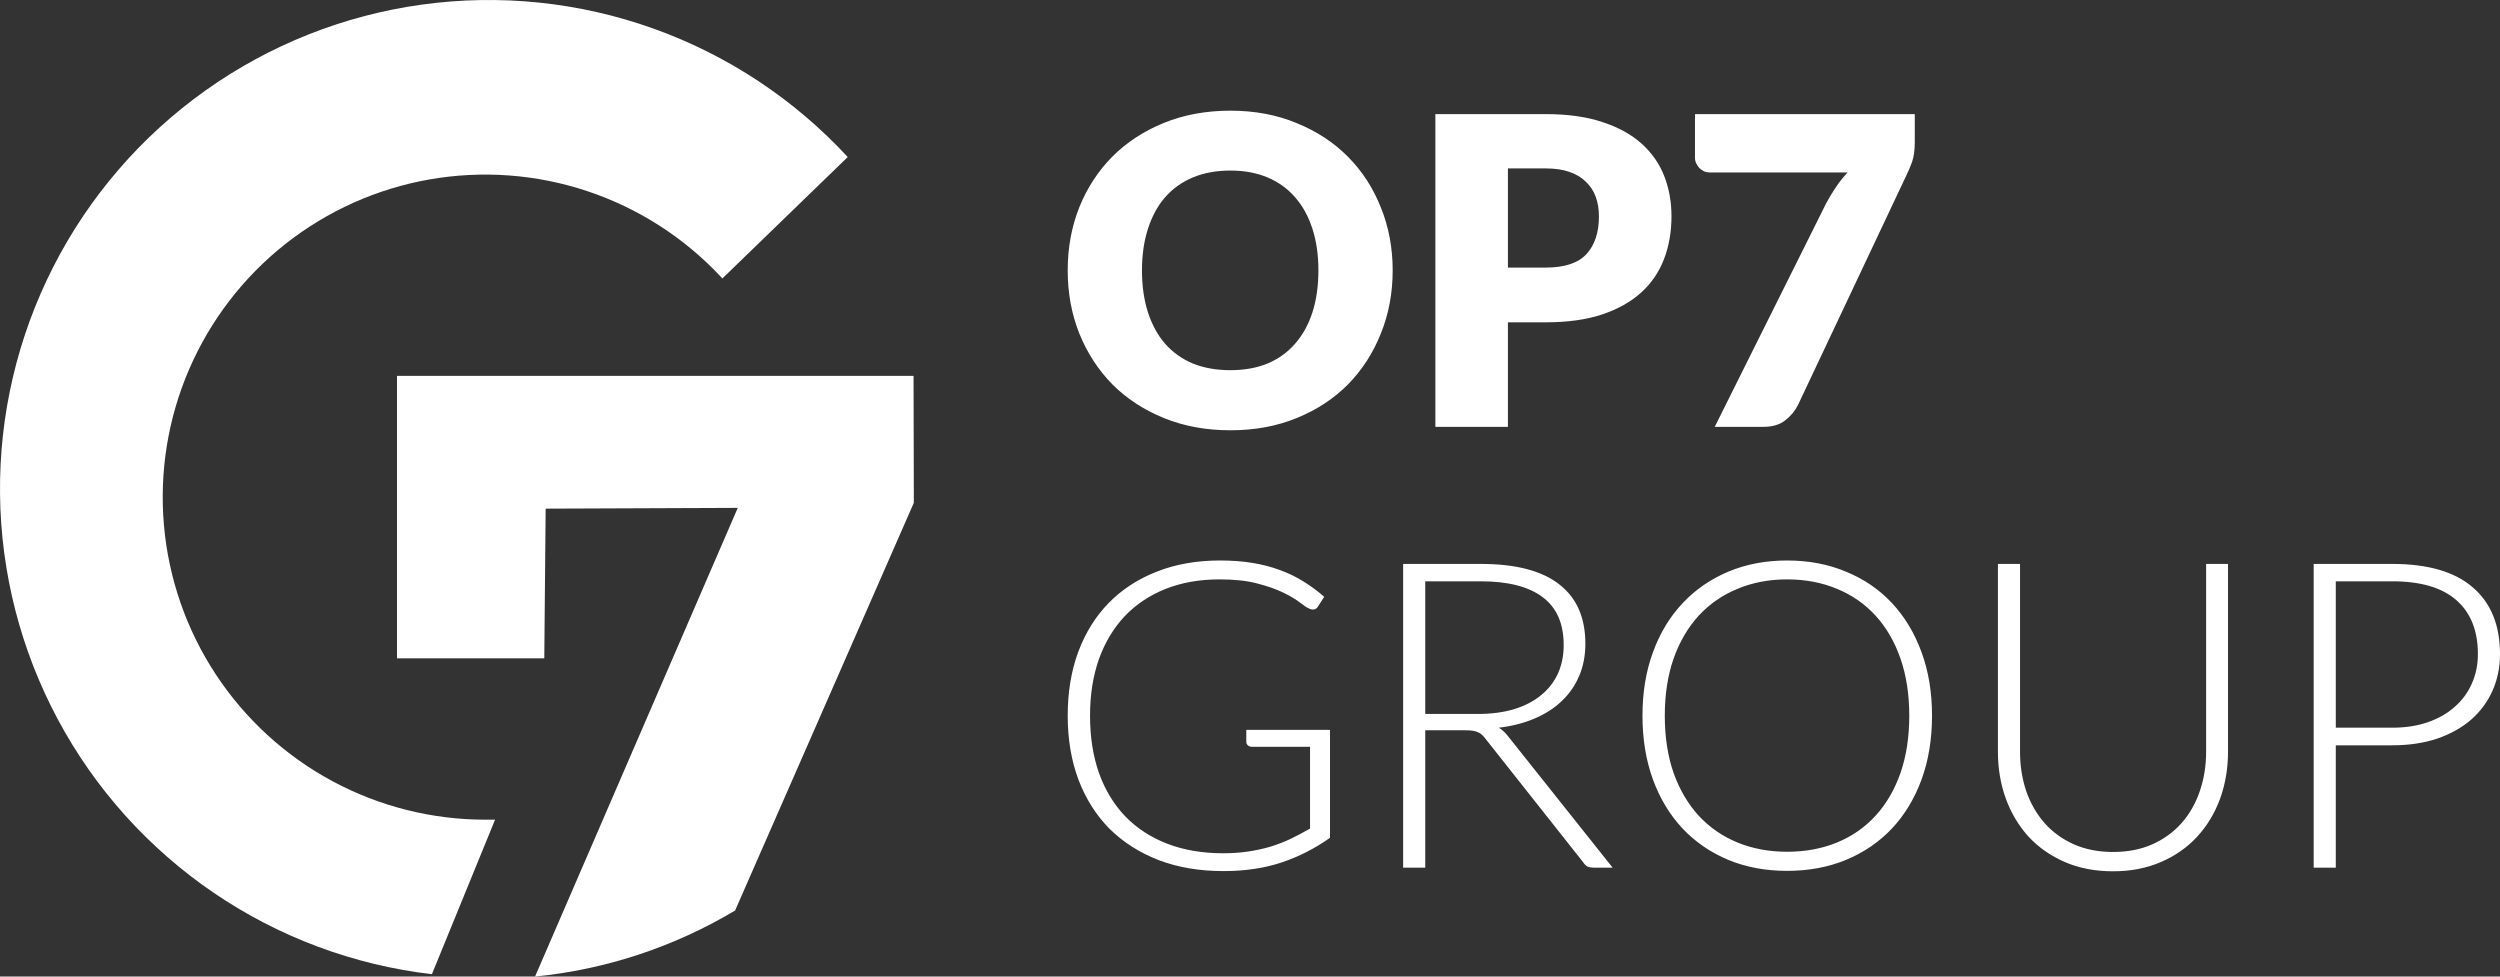 <svg width="384" height="150" viewBox="0 0 384 150" fill="none" xmlns="http://www.w3.org/2000/svg">
<rect x="0" y="0" width="384" height="150" fill="#333333" stroke="none"/>
<path d="M76.043 125.904C75.529 125.904 75.061 125.904 74.568 125.904C66.355 125.909 58.27 123.872 51.04 119.977C43.81 116.082 37.662 110.451 33.148 103.59C28.634 96.729 25.897 88.854 25.182 80.672C24.467 72.491 25.797 64.26 29.053 56.721C32.308 49.181 37.387 42.569 43.832 37.479C50.277 32.389 57.886 28.981 65.975 27.561C74.064 26.142 82.379 26.755 90.171 29.346C97.964 31.938 104.991 36.426 110.619 42.406L110.958 42.771L130.211 24.121C121.997 15.234 111.758 8.464 100.364 4.388C88.97 0.311 76.76 -0.95 64.773 0.71C52.787 2.371 41.379 6.904 31.523 13.924C21.666 20.944 13.652 30.243 8.164 41.028C2.676 51.813 -0.123 63.764 0.004 75.865C0.131 87.965 3.182 99.855 8.896 110.523C14.609 121.19 22.817 130.318 32.819 137.129C42.821 143.94 54.321 148.232 66.34 149.64L76.043 125.904Z" fill="white"/>
<path d="M112.912 139.855L140.366 77.229L140.32 57.73H60.977V101.124H83.602L83.813 78.129L113.319 78.01L82.183 150C93.048 148.919 103.54 145.455 112.912 139.855Z" fill="white"/>
<path d="M204.288 112.104V128.687C201.959 130.336 199.475 131.6 196.837 132.479C194.2 133.358 191.233 133.798 187.936 133.798C184.243 133.798 180.924 133.237 177.979 132.116C175.034 130.973 172.517 129.369 170.429 127.303C168.363 125.215 166.769 122.698 165.648 119.753C164.549 116.807 164 113.533 164 109.928C164 106.323 164.539 103.059 165.615 100.136C166.714 97.191 168.275 94.685 170.297 92.619C172.341 90.531 174.803 88.927 177.682 87.806C180.562 86.663 183.804 86.091 187.408 86.091C189.189 86.091 190.826 86.212 192.321 86.454C193.837 86.696 195.244 87.058 196.541 87.542C197.837 88.003 199.046 88.586 200.167 89.289C201.288 89.971 202.365 90.762 203.398 91.663L202.475 93.114C202.167 93.641 201.706 93.762 201.09 93.476C200.761 93.344 200.288 93.037 199.673 92.553C199.057 92.07 198.211 91.564 197.134 91.037C196.057 90.509 194.716 90.037 193.112 89.619C191.529 89.201 189.595 88.993 187.309 88.993C184.276 88.993 181.529 89.476 179.067 90.443C176.627 91.41 174.539 92.795 172.803 94.597C171.088 96.4 169.759 98.597 168.814 101.191C167.89 103.785 167.429 106.697 167.429 109.928C167.429 113.203 167.89 116.148 168.814 118.764C169.759 121.379 171.11 123.599 172.869 125.423C174.649 127.248 176.803 128.643 179.331 129.611C181.858 130.578 184.705 131.061 187.87 131.061C189.254 131.061 190.529 130.973 191.694 130.797C192.881 130.622 194.002 130.38 195.057 130.072C196.134 129.742 197.167 129.347 198.156 128.885C199.167 128.402 200.189 127.863 201.222 127.27V114.708H192.288C192.046 114.708 191.837 114.632 191.661 114.478C191.507 114.324 191.43 114.148 191.43 113.95V112.104H204.288ZM226.995 109.664C229.061 109.664 230.907 109.422 232.534 108.939C234.182 108.433 235.567 107.719 236.688 106.796C237.831 105.873 238.699 104.763 239.292 103.466C239.886 102.169 240.182 100.708 240.182 99.081C240.182 95.762 239.094 93.3 236.918 91.696C234.764 90.091 231.61 89.289 227.456 89.289H218.917V109.664H226.995ZM247.699 133.27H244.798C244.424 133.27 244.106 133.215 243.842 133.105C243.6 132.973 243.369 132.743 243.15 132.413L228.182 113.489C228.006 113.247 227.819 113.038 227.621 112.862C227.445 112.686 227.236 112.554 226.995 112.467C226.775 112.357 226.5 112.28 226.17 112.236C225.863 112.192 225.478 112.17 225.017 112.17H218.917V133.27H215.521V86.619H227.456C232.819 86.619 236.831 87.663 239.49 89.751C242.172 91.817 243.512 94.861 243.512 98.883C243.512 100.664 243.205 102.29 242.589 103.763C241.974 105.235 241.084 106.532 239.919 107.653C238.776 108.752 237.38 109.653 235.732 110.357C234.105 111.06 232.27 111.532 230.226 111.774C230.753 112.104 231.226 112.543 231.643 113.093L247.699 133.27ZM296.759 109.928C296.759 113.533 296.221 116.807 295.144 119.753C294.067 122.676 292.55 125.182 290.594 127.27C288.638 129.336 286.286 130.94 283.538 132.083C280.813 133.204 277.802 133.765 274.505 133.765C271.208 133.765 268.197 133.204 265.471 132.083C262.746 130.94 260.405 129.336 258.449 127.27C256.493 125.182 254.976 122.676 253.899 119.753C252.822 116.807 252.284 113.533 252.284 109.928C252.284 106.345 252.822 103.092 253.899 100.169C254.976 97.224 256.493 94.718 258.449 92.652C260.405 90.564 262.746 88.948 265.471 87.806C268.197 86.663 271.208 86.091 274.505 86.091C277.802 86.091 280.813 86.663 283.538 87.806C286.286 88.927 288.638 90.531 290.594 92.619C292.55 94.707 294.067 97.224 295.144 100.169C296.221 103.092 296.759 106.345 296.759 109.928ZM293.264 109.928C293.264 106.675 292.814 103.752 291.913 101.158C291.011 98.564 289.737 96.367 288.088 94.564C286.44 92.762 284.462 91.388 282.154 90.443C279.846 89.476 277.296 88.993 274.505 88.993C271.735 88.993 269.197 89.476 266.889 90.443C264.581 91.388 262.592 92.762 260.921 94.564C259.273 96.367 257.987 98.564 257.064 101.158C256.163 103.752 255.712 106.675 255.712 109.928C255.712 113.203 256.163 116.137 257.064 118.731C257.987 121.302 259.273 123.489 260.921 125.292C262.592 127.094 264.581 128.468 266.889 129.413C269.197 130.358 271.735 130.83 274.505 130.83C277.296 130.83 279.846 130.358 282.154 129.413C284.462 128.468 286.44 127.094 288.088 125.292C289.737 123.489 291.011 121.302 291.913 118.731C292.814 116.137 293.264 113.203 293.264 109.928ZM324.552 130.863C326.794 130.863 328.794 130.479 330.553 129.709C332.333 128.918 333.839 127.83 335.069 126.445C336.3 125.061 337.234 123.434 337.872 121.566C338.531 119.676 338.861 117.643 338.861 115.467V86.619H342.224V115.467C342.224 118.038 341.817 120.445 341.004 122.687C340.191 124.907 339.015 126.852 337.476 128.523C335.96 130.171 334.102 131.468 331.904 132.413C329.728 133.358 327.278 133.831 324.552 133.831C321.827 133.831 319.365 133.358 317.167 132.413C314.991 131.468 313.134 130.171 311.595 128.523C310.079 126.852 308.914 124.907 308.101 122.687C307.287 120.445 306.881 118.038 306.881 115.467V86.619H310.277V115.434C310.277 117.61 310.595 119.643 311.233 121.533C311.892 123.401 312.826 125.028 314.035 126.413C315.266 127.797 316.76 128.885 318.519 129.676C320.299 130.468 322.31 130.863 324.552 130.863ZM367.449 111.774C369.493 111.774 371.329 111.488 372.955 110.917C374.582 110.346 375.955 109.554 377.076 108.543C378.219 107.532 379.088 106.345 379.681 104.983C380.296 103.598 380.604 102.092 380.604 100.466C380.604 96.883 379.505 94.125 377.307 92.191C375.109 90.256 371.823 89.289 367.449 89.289H358.778V111.774H367.449ZM367.449 86.619C372.922 86.619 377.043 87.817 379.813 90.212C382.604 92.608 384 96.026 384 100.466C384 102.51 383.615 104.389 382.846 106.103C382.077 107.818 380.978 109.302 379.549 110.554C378.12 111.785 376.384 112.752 374.34 113.456C372.296 114.137 369.999 114.478 367.449 114.478H358.778V133.27H355.383V86.619H367.449Z" fill="white"/>
<path d="M213.915 41.529C213.915 45.002 213.311 48.233 212.102 51.222C210.915 54.211 209.234 56.816 207.058 59.036C204.882 61.234 202.255 62.959 199.178 64.212C196.123 65.465 192.727 66.091 188.991 66.091C185.254 66.091 181.847 65.465 178.77 64.212C175.693 62.959 173.056 61.234 170.858 59.036C168.682 56.816 166.989 54.211 165.78 51.222C164.593 48.233 164 45.002 164 41.529C164 38.056 164.593 34.825 165.78 31.836C166.989 28.847 168.682 26.253 170.858 24.055C173.056 21.858 175.693 20.132 178.77 18.879C181.847 17.626 185.254 17 188.991 17C192.727 17 196.123 17.637 199.178 18.912C202.255 20.165 204.882 21.89 207.058 24.088C209.234 26.286 210.915 28.88 212.102 31.869C213.311 34.858 213.915 38.078 213.915 41.529ZM202.508 41.529C202.508 39.155 202.2 37.023 201.585 35.133C200.97 33.221 200.079 31.605 198.914 30.287C197.772 28.968 196.365 27.957 194.694 27.253C193.024 26.55 191.123 26.198 188.991 26.198C186.837 26.198 184.914 26.55 183.221 27.253C181.551 27.957 180.133 28.968 178.968 30.287C177.825 31.605 176.946 33.221 176.331 35.133C175.715 37.023 175.407 39.155 175.407 41.529C175.407 43.925 175.715 46.079 176.331 47.991C176.946 49.881 177.825 51.486 178.968 52.805C180.133 54.123 181.551 55.134 183.221 55.838C184.914 56.519 186.837 56.86 188.991 56.86C191.123 56.86 193.024 56.519 194.694 55.838C196.365 55.134 197.772 54.123 198.914 52.805C200.079 51.486 200.97 49.881 201.585 47.991C202.2 46.079 202.508 43.925 202.508 41.529ZM237.42 41.1C240.321 41.1 242.409 40.408 243.684 39.023C244.959 37.639 245.596 35.705 245.596 33.221C245.596 32.122 245.431 31.122 245.101 30.221C244.772 29.32 244.266 28.55 243.585 27.913C242.925 27.253 242.079 26.748 241.046 26.396C240.035 26.045 238.826 25.869 237.42 25.869H231.617V41.1H237.42ZM237.42 17.527C240.804 17.527 243.706 17.934 246.123 18.747C248.563 19.539 250.563 20.638 252.124 22.044C253.706 23.451 254.871 25.11 255.619 27.023C256.366 28.935 256.74 31.001 256.74 33.221C256.74 35.617 256.355 37.815 255.586 39.815C254.816 41.815 253.64 43.529 252.058 44.958C250.475 46.387 248.464 47.508 246.025 48.321C243.607 49.112 240.738 49.508 237.42 49.508H231.617V65.564H220.473V17.527H237.42ZM294.11 17.527V21.814C294.11 23.088 293.967 24.121 293.681 24.913C293.395 25.682 293.121 26.33 292.857 26.858L276.174 62.201C275.713 63.124 275.053 63.915 274.196 64.575C273.361 65.234 272.24 65.564 270.833 65.564H263.382L280.526 31.177C281.032 30.254 281.537 29.418 282.043 28.671C282.57 27.902 283.153 27.177 283.79 26.495H262.657C262.349 26.495 262.053 26.44 261.767 26.33C261.503 26.198 261.261 26.034 261.042 25.836C260.844 25.616 260.679 25.374 260.547 25.11C260.415 24.825 260.349 24.539 260.349 24.253V17.527H294.11Z" fill="white"/>
</svg>
